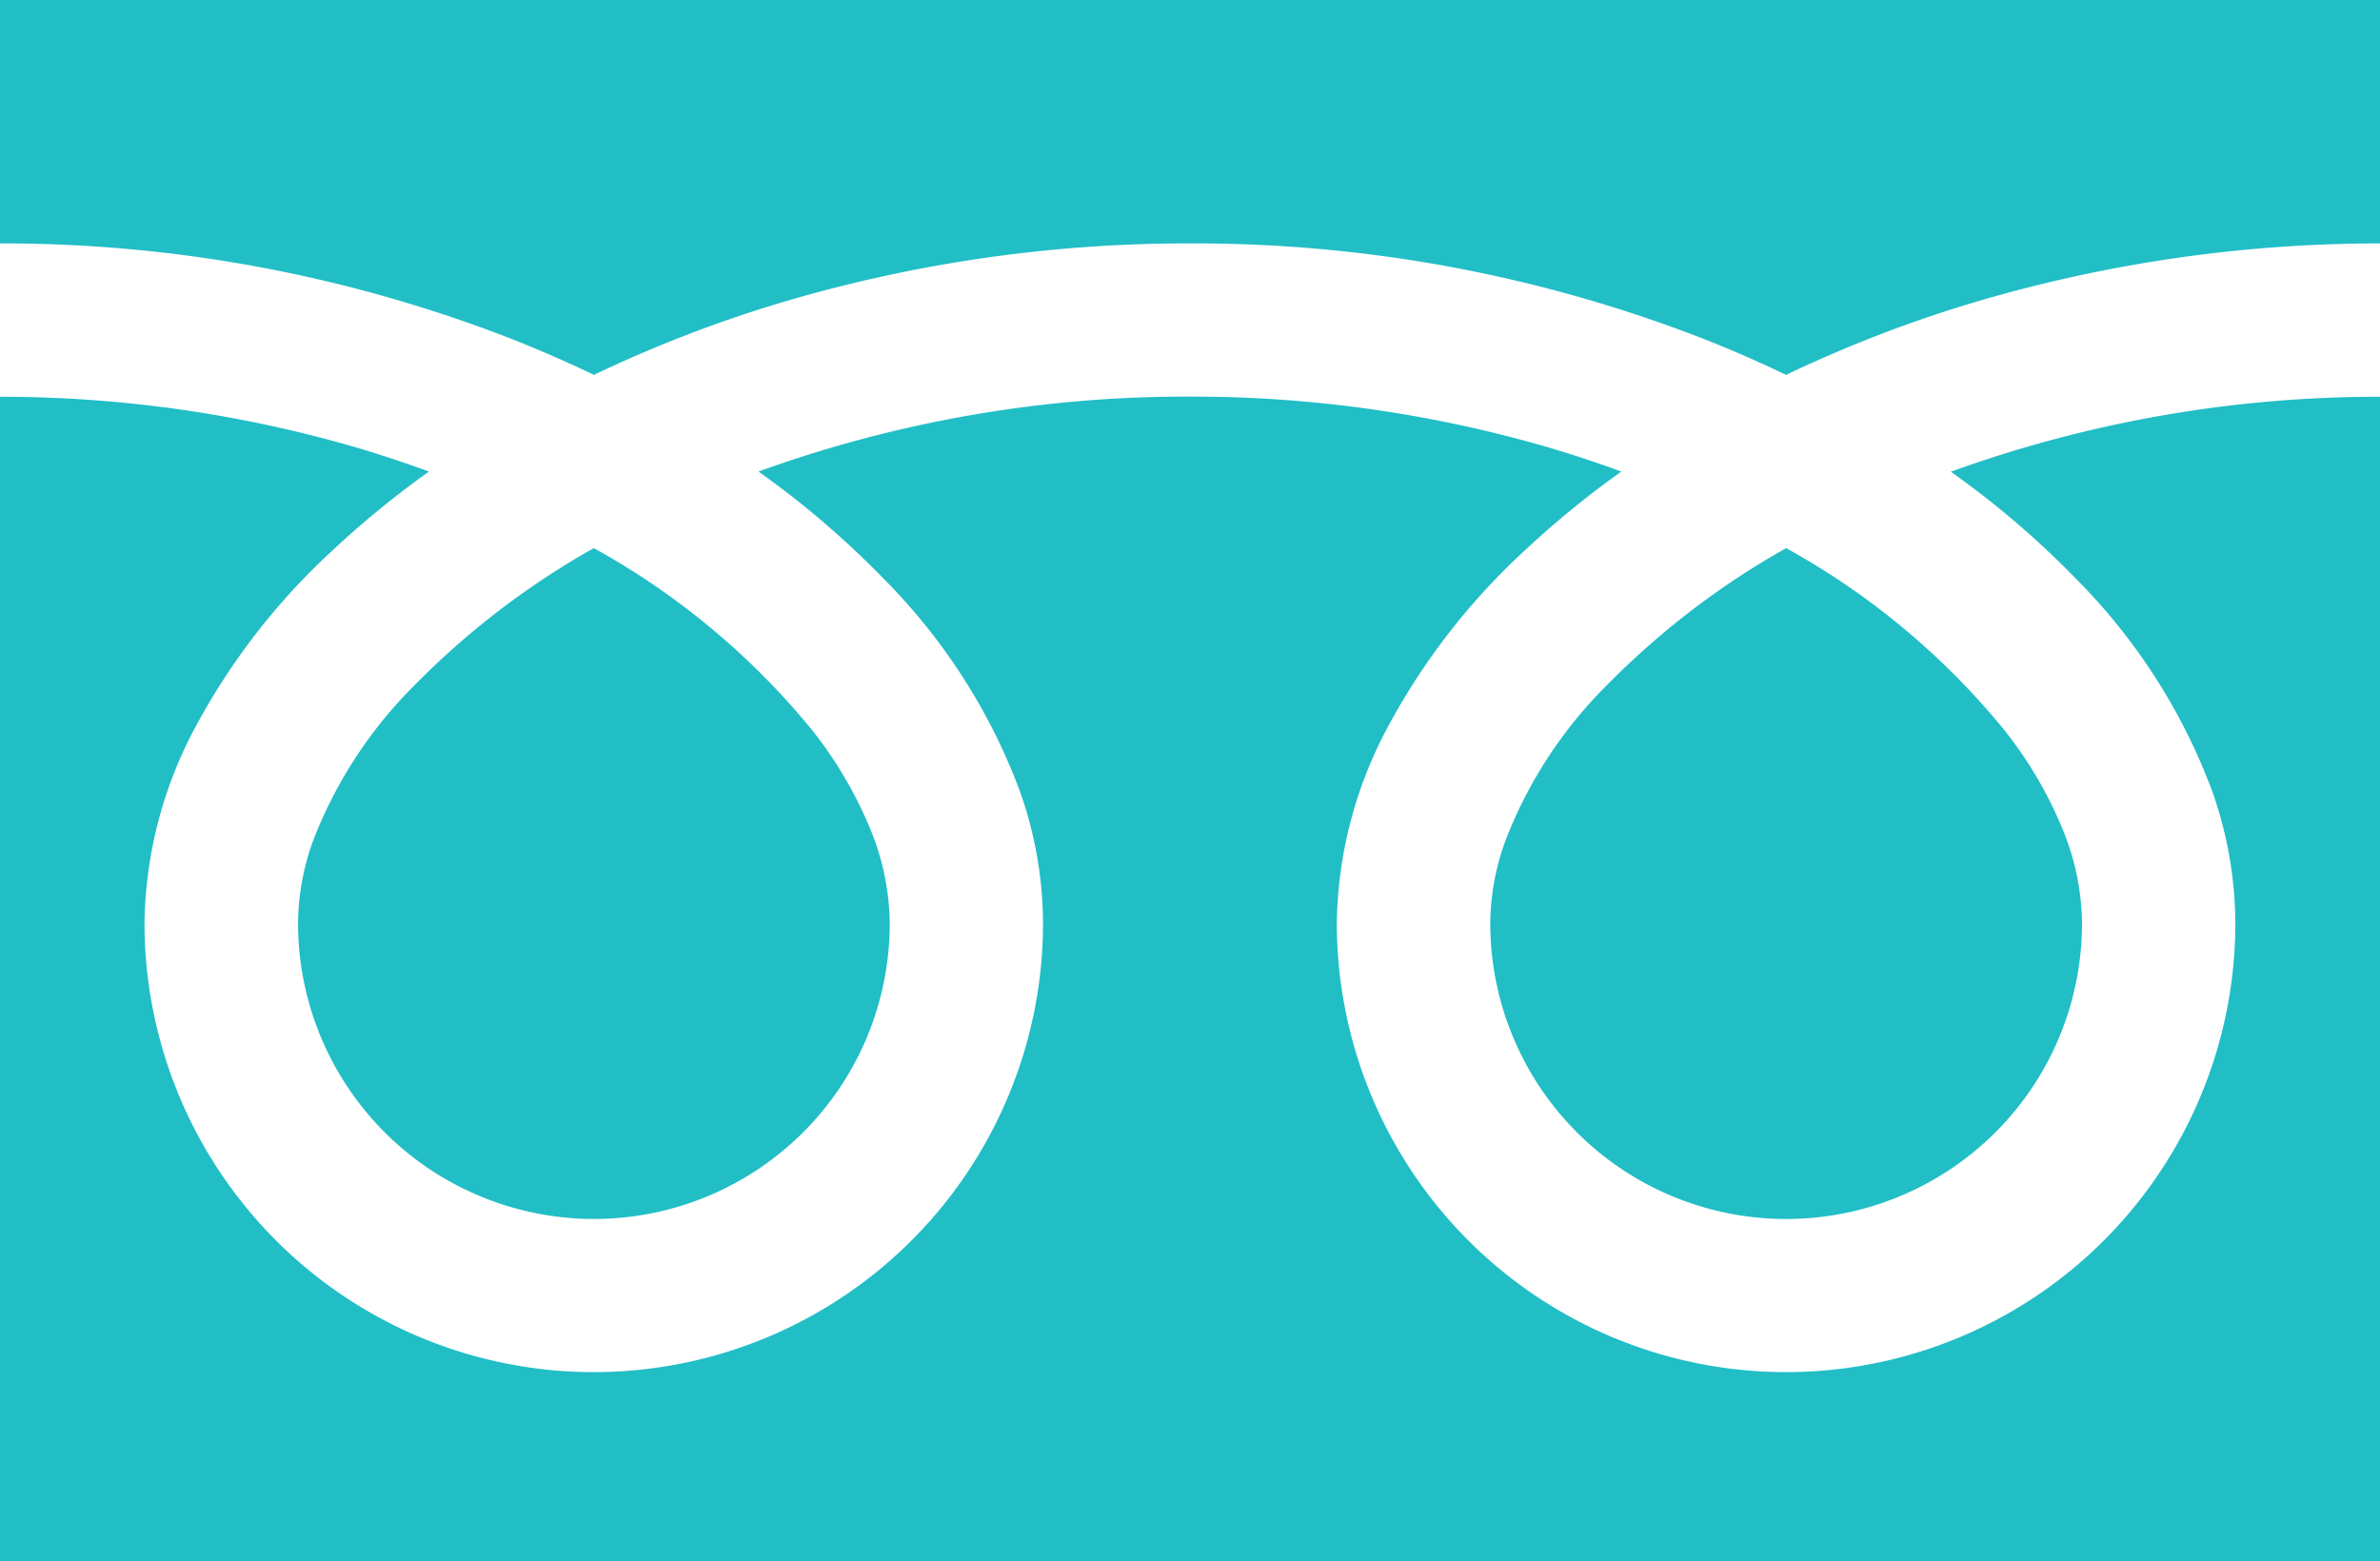 <svg id="フリーダイヤルのアイコン_1_" data-name="フリーダイヤルのアイコン (1)" xmlns="http://www.w3.org/2000/svg" width="45.723" height="30" viewBox="0 0 45.723 30">
  <path id="パス_12" data-name="パス 12" d="M0,88.032v4.677a26.959,26.959,0,0,1,9.835,1.838q.812.321,1.575.688a24.923,24.923,0,0,1,3.722-1.426,27.369,27.369,0,0,1,7.729-1.1,26.97,26.97,0,0,1,9.877,1.838q.812.321,1.575.688a24.942,24.942,0,0,1,3.723-1.426,27.382,27.382,0,0,1,7.687-1.1V88.032Z" transform="translate(0 -88.032)" fill="#21bec6"/>
  <path id="パス_13" data-name="パス 13" d="M320.59,213.172a5.684,5.684,0,0,0,8.861,4.714,5.673,5.673,0,0,0,2.507-4.714,4.85,4.85,0,0,0-.365-1.787,7.877,7.877,0,0,0-1.131-1.928,14.37,14.37,0,0,0-4.188-3.491,15.449,15.449,0,0,0-3.439,2.629,8.542,8.542,0,0,0-1.957,3A4.748,4.748,0,0,0,320.59,213.172Z" transform="translate(-291.96 -195.434)" fill="#21bec6"/>
  <path id="パス_14" data-name="パス 14" d="M39.877,176.9a11.465,11.465,0,0,1,2.612,4.059,7.7,7.7,0,0,1,.455,2.56,8.631,8.631,0,1,1-17.262,0,8.186,8.186,0,0,1,.99-3.784,12.869,12.869,0,0,1,2.607-3.36,17.934,17.934,0,0,1,1.869-1.529c-.451-.165-.914-.32-1.39-.461a24.449,24.449,0,0,0-6.9-.979,24.111,24.111,0,0,0-8.287,1.44,17.288,17.288,0,0,1,2.4,2.054,11.473,11.473,0,0,1,2.612,4.059,7.687,7.687,0,0,1,.455,2.56,8.631,8.631,0,1,1-17.262,0,8.189,8.189,0,0,1,.989-3.784,12.872,12.872,0,0,1,2.608-3.36,17.885,17.885,0,0,1,1.868-1.529c-.452-.165-.914-.32-1.39-.461A24.46,24.46,0,0,0,0,173.409v22.376H45.723V173.409a24.118,24.118,0,0,0-8.245,1.44A17.283,17.283,0,0,1,39.877,176.9Z" transform="translate(0 -165.785)" fill="#21bec6"/>
  <path id="パス_15" data-name="パス 15" d="M64.118,213.172a5.684,5.684,0,0,0,8.86,4.714,5.675,5.675,0,0,0,2.507-4.714,4.864,4.864,0,0,0-.365-1.787,7.9,7.9,0,0,0-1.131-1.928,14.383,14.383,0,0,0-4.189-3.491,15.438,15.438,0,0,0-3.439,2.629,8.54,8.54,0,0,0-1.957,3A4.74,4.74,0,0,0,64.118,213.172Z" transform="translate(-58.392 -195.434)" fill="#21bec6"/>
</svg>
